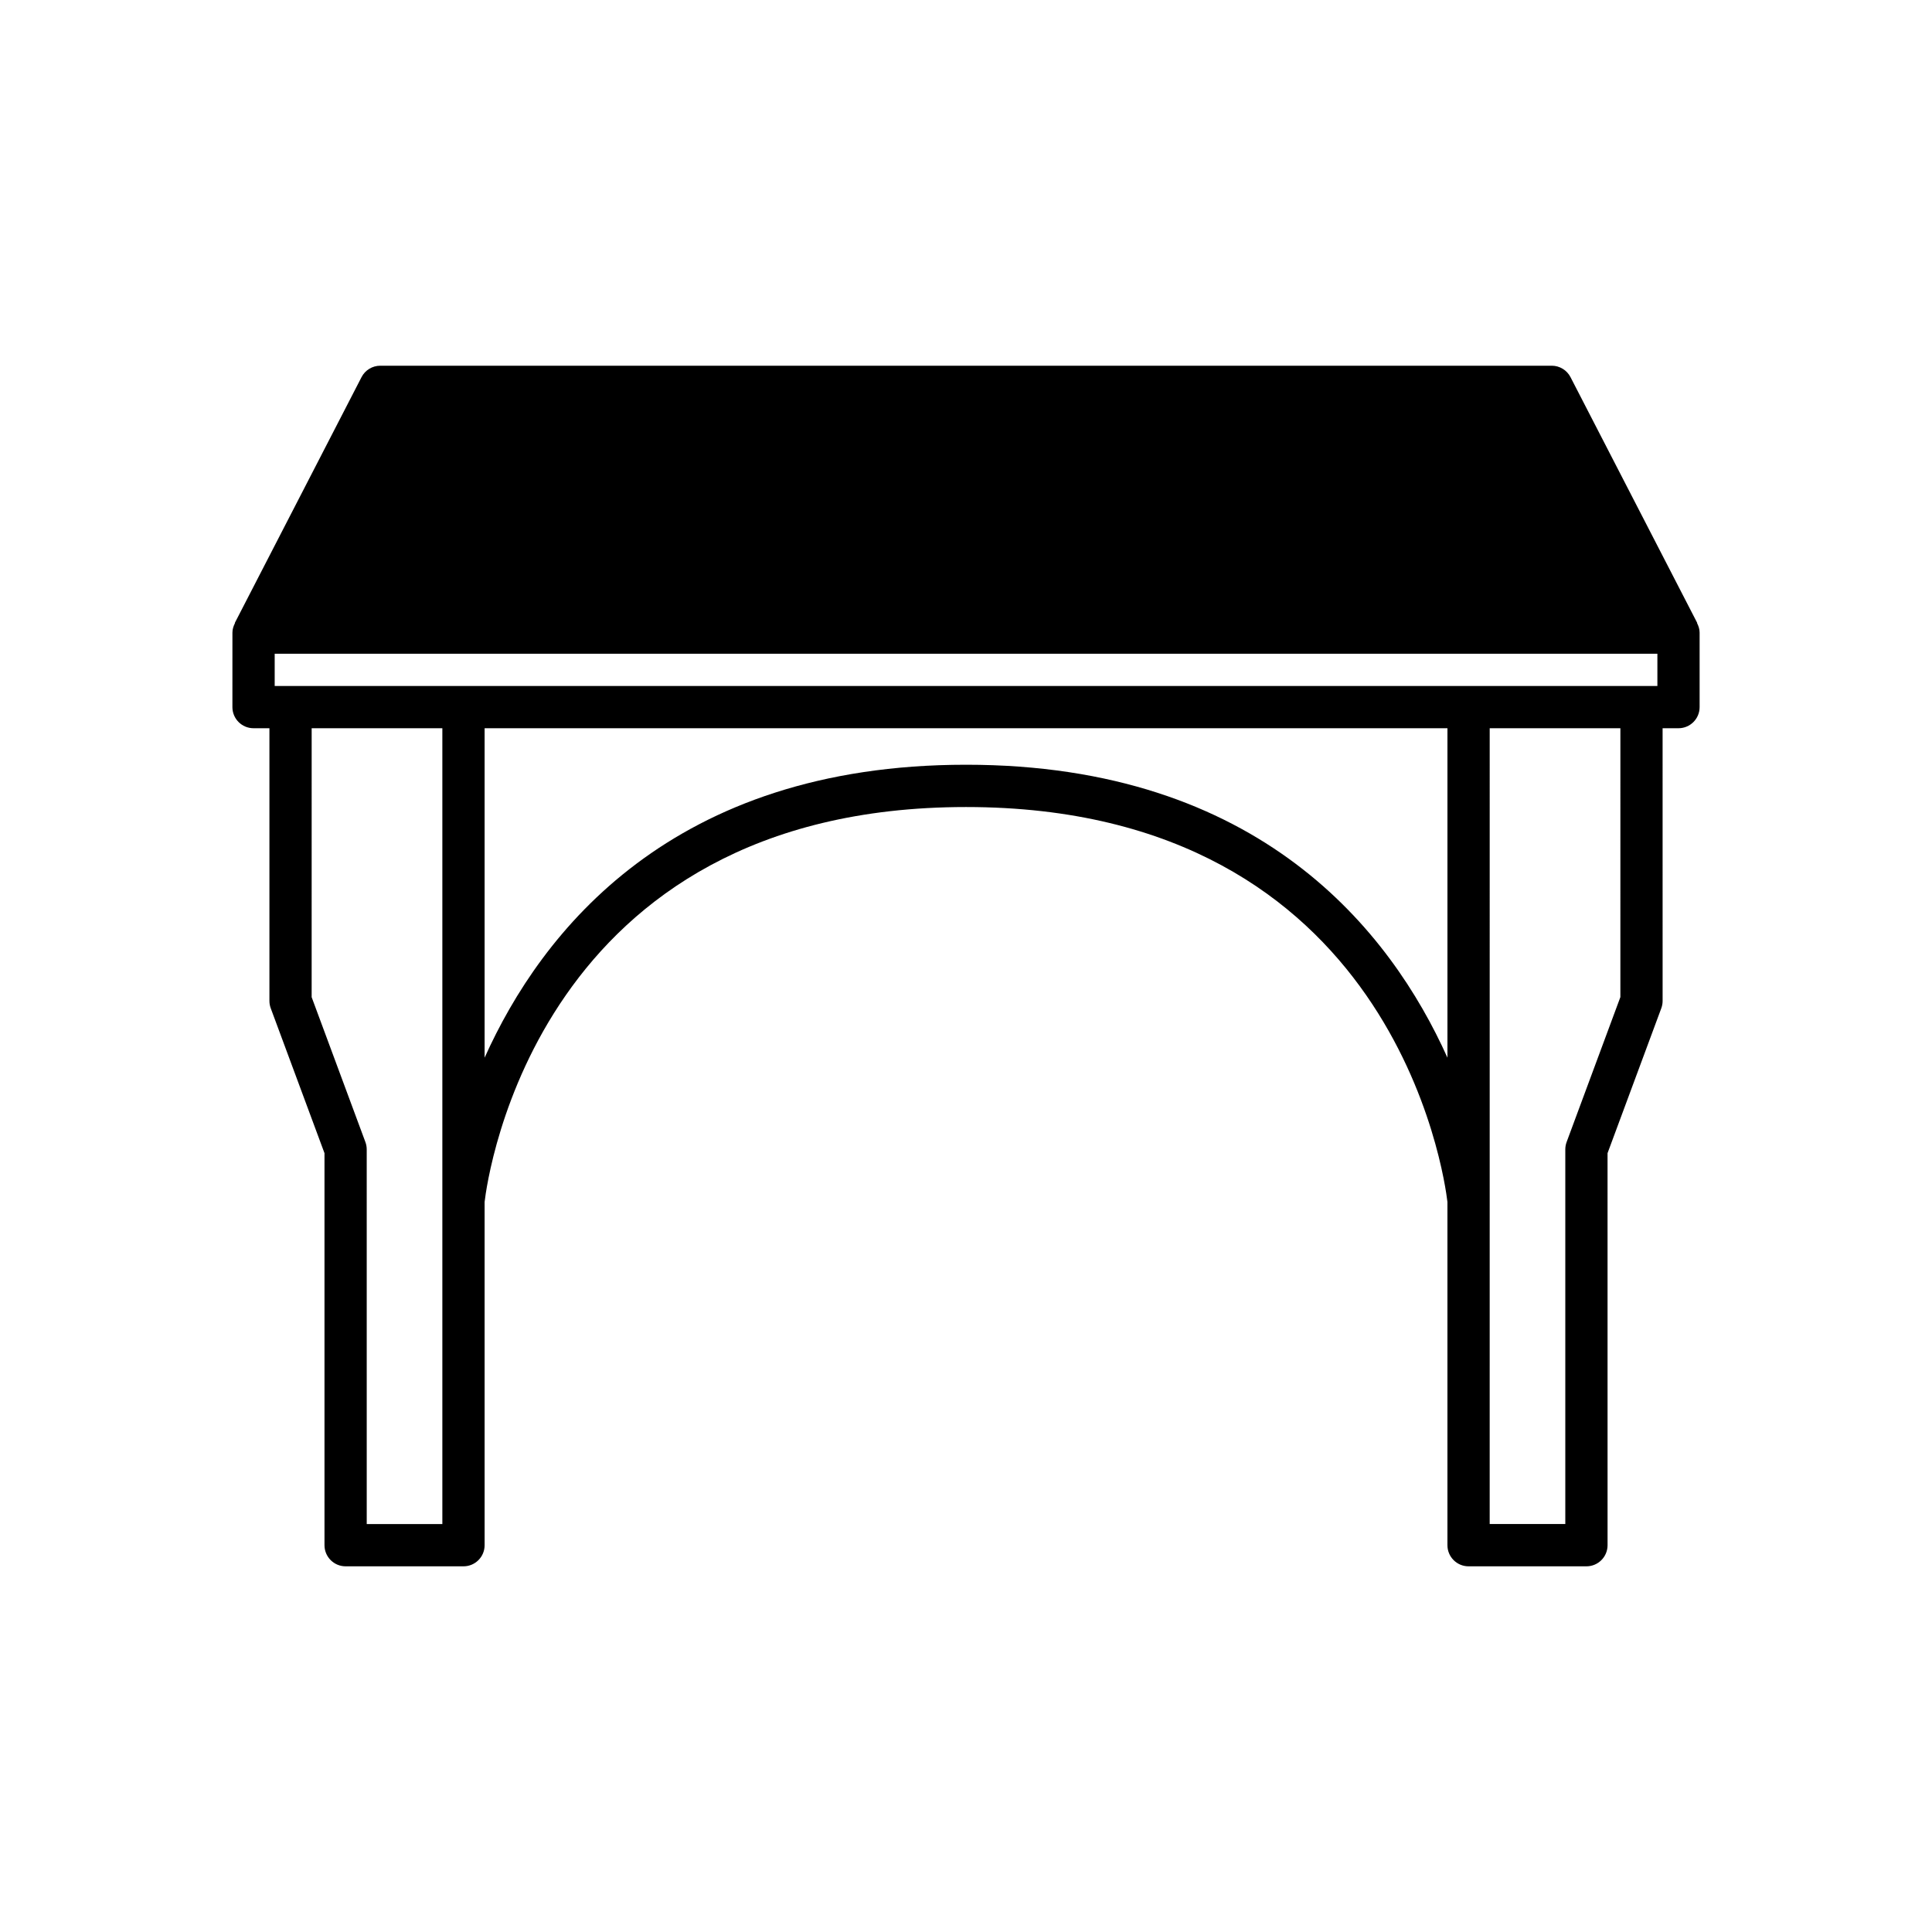 <?xml version="1.0" encoding="UTF-8"?>
<!-- Uploaded to: SVG Repo, www.svgrepo.com, Generator: SVG Repo Mixer Tools -->
<svg fill="#000000" width="800px" height="800px" version="1.1" viewBox="144 144 512 512" xmlns="http://www.w3.org/2000/svg">
 <path d="m205.59 331.39c0 3.094 2.504 5.598 5.598 5.598h4.211v72.27c0 0.668 0.121 1.324 0.352 1.945l14.242 38.398v103.89c0 3.094 2.504 5.598 5.598 5.598h31.238c3.094 0 5.598-2.504 5.598-5.598l-0.004-90.961c0.766-6.609 14.125-104.66 127.58-104.66s126.81 98.055 127.58 104.66v90.961c0 3.094 2.504 5.598 5.598 5.598h31.238c3.094 0 5.598-2.504 5.598-5.598l-0.004-103.89 14.242-38.398c0.23-0.625 0.352-1.277 0.352-1.945l-0.004-72.27h4.211c3.094 0 5.598-2.504 5.598-5.598v-19.73c0-0.926-0.281-1.766-0.68-2.535l0.055-0.027-33.586-65.145c-0.957-1.863-2.879-3.035-4.973-3.035h-310.45c-2.094 0-4.019 1.168-4.977 3.035l-33.586 65.145 0.055 0.027c-0.398 0.77-0.68 1.605-0.68 2.535zm55.637 216.5h-20.039l-0.004-99.293c0-0.668-0.121-1.324-0.352-1.945l-14.242-38.398 0.004-71.266h34.633zm266.36-123.59c-15.082-33.566-49.707-77.637-127.58-77.637-77.875 0-112.5 44.07-127.58 77.637v-87.316h255.16zm45.828-16.055-14.242 38.398c-0.23 0.625-0.352 1.277-0.352 1.945v99.297h-20.039l0.004-210.9h34.633zm-356.62-90.992h366.43v8.535h-366.43z"/>
</svg>